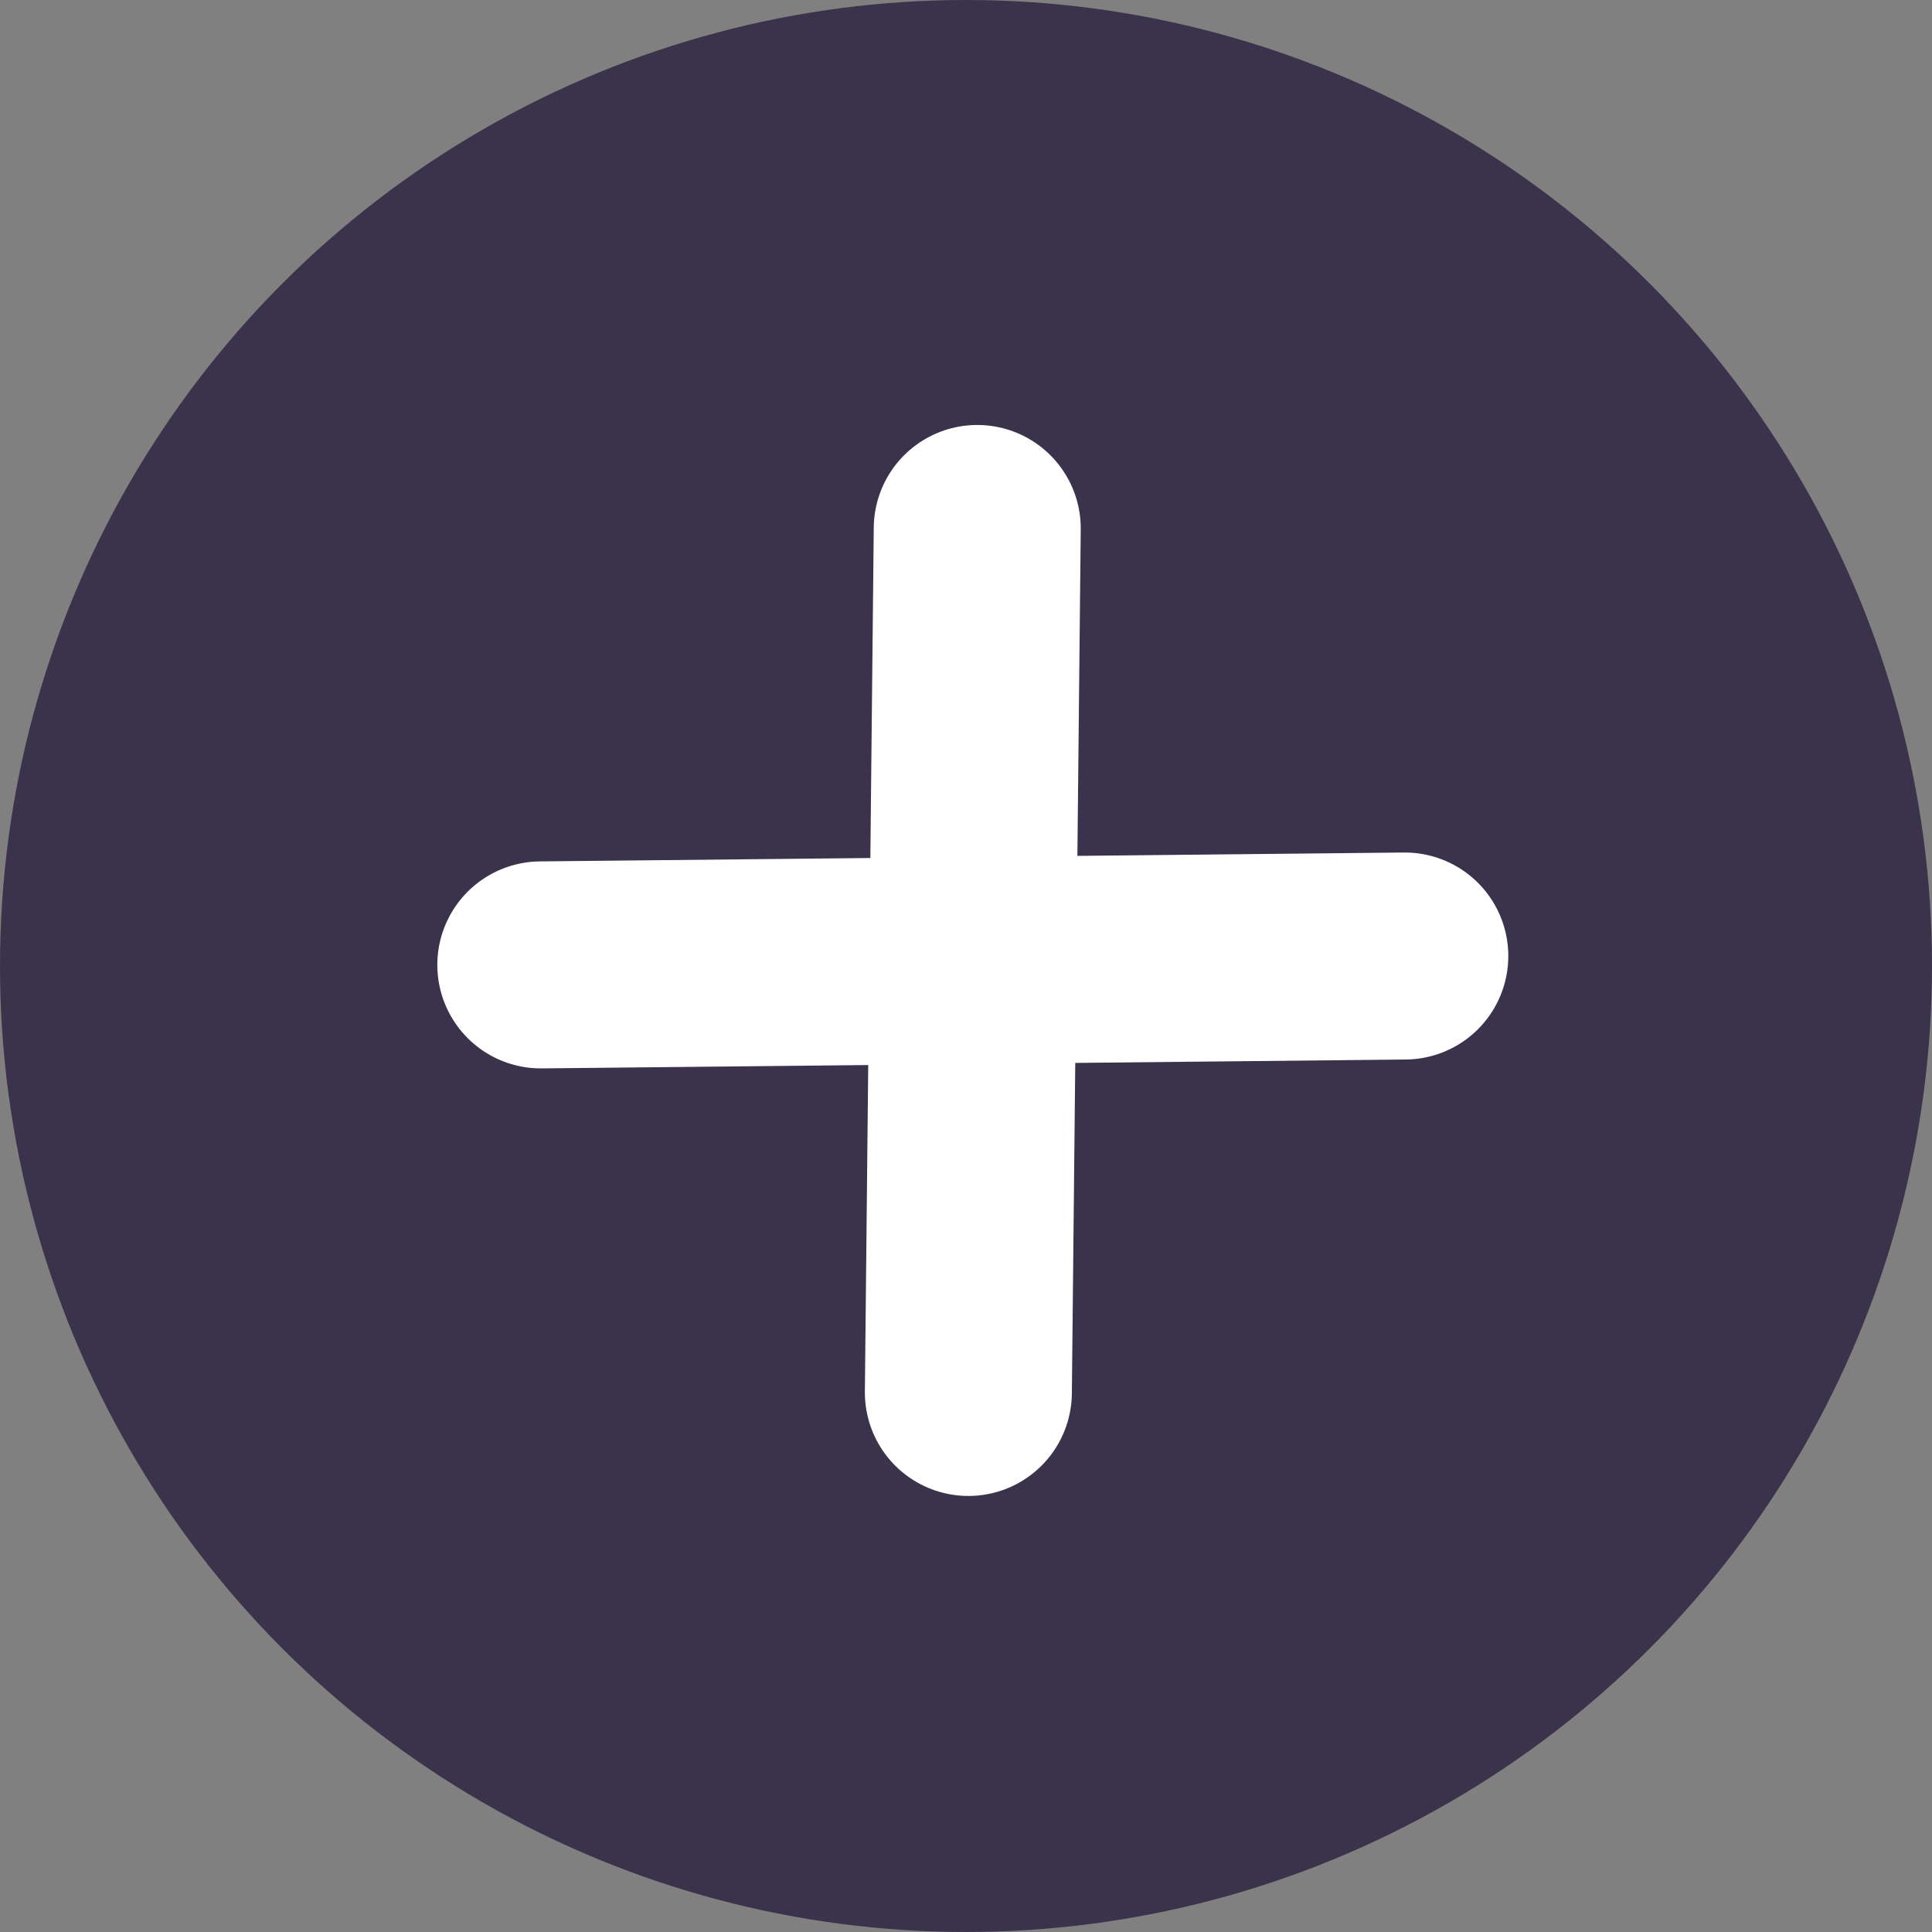 <svg xmlns="http://www.w3.org/2000/svg" width="28" height="28" viewBox="0 0 28 28">
  <rect x="0" y="0" width="28" height="28" fill="#808080" stroke="none"/>
  <g id="plus_ico" transform="translate(-1070 -2885)">
    <circle id="Ellipse_262" data-name="Ellipse 262" cx="14" cy="14" r="14" transform="translate(1070 2885)" fill="#3b324b"/>
    <line id="Line_993" data-name="Line 993" x2="8.763" y2="8.945" transform="translate(1084.163 2892.659) rotate(45)" fill="none" stroke="#fff" stroke-linecap="round" stroke-linejoin="round" stroke-width="3"/>
    <line id="Line_994" data-name="Line 994" x1="8.763" y2="8.945" transform="translate(1084.163 2892.659) rotate(45)" fill="none" stroke="#fff" stroke-linecap="round" stroke-linejoin="round" stroke-width="3"/>
  </g>
</svg>
